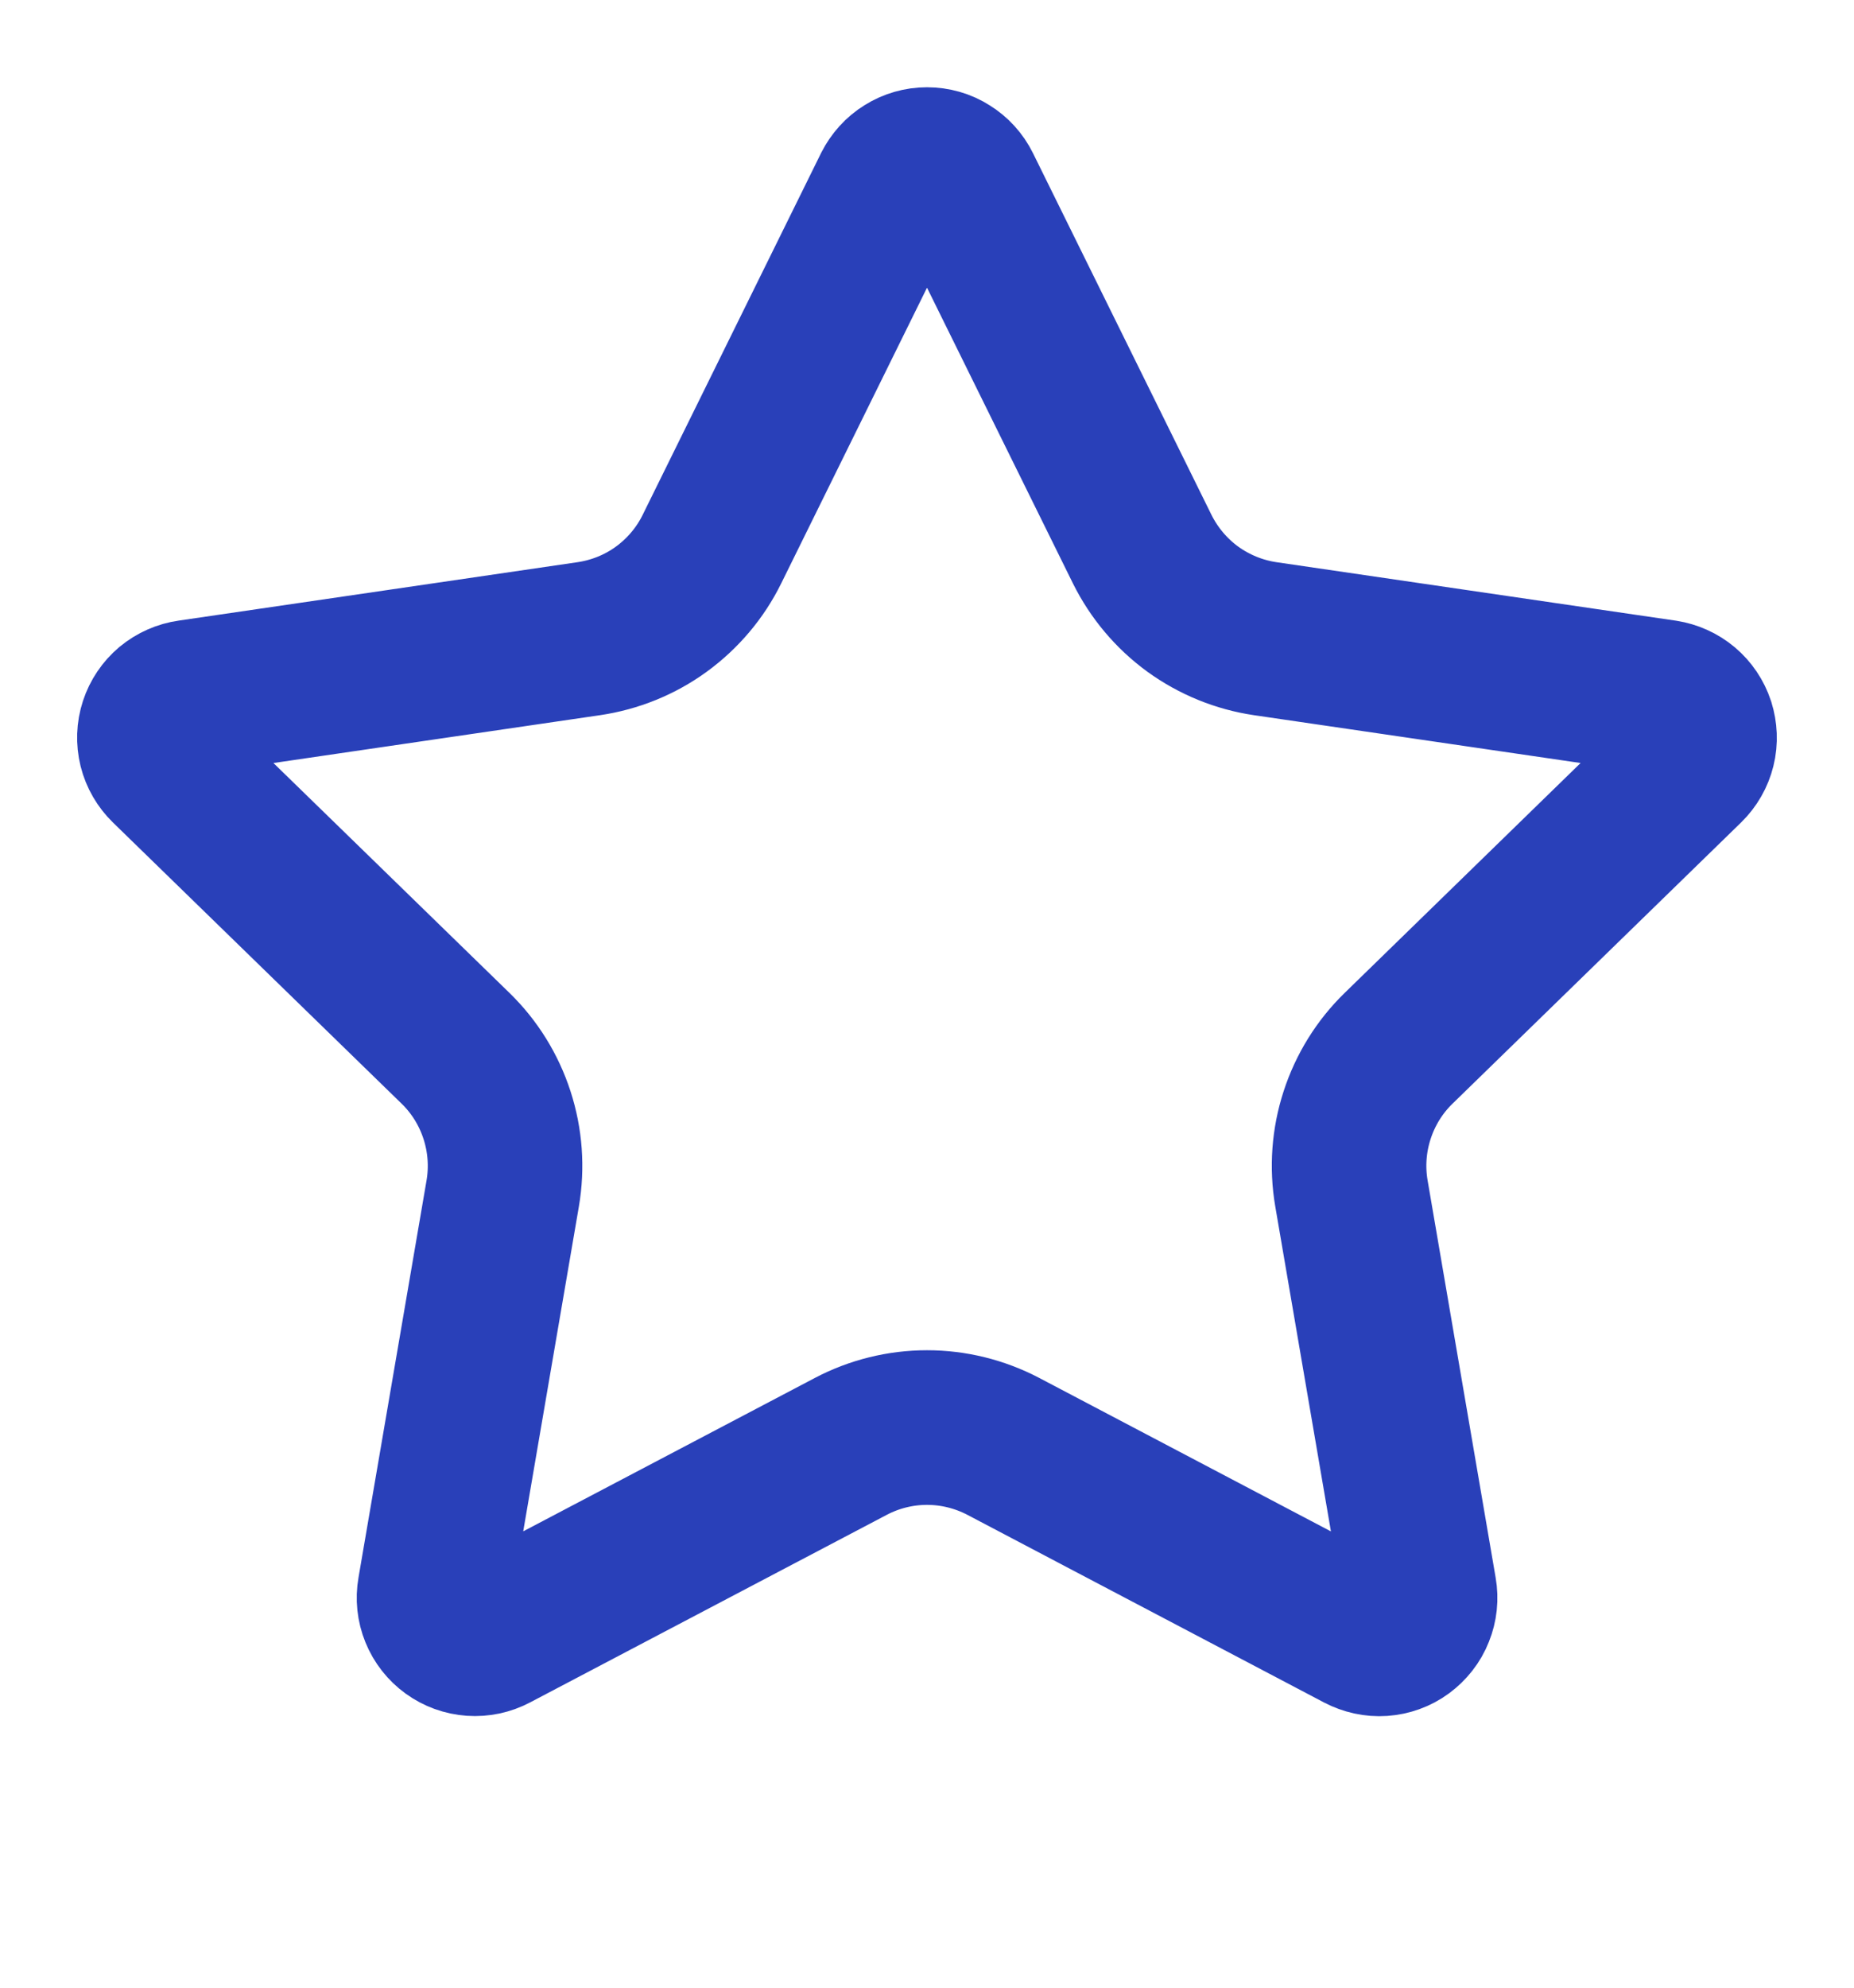 <svg width="14" height="15" viewBox="0 0 14 15" fill="none" xmlns="http://www.w3.org/2000/svg">
<g clip-path="url(#clip0_12427_5687)">
<path d="M6.723 1.414C6.749 1.363 6.788 1.319 6.837 1.289C6.886 1.258 6.943 1.242 7 1.242C7.058 1.242 7.115 1.258 7.163 1.289C7.212 1.319 7.252 1.363 7.277 1.414L8.625 4.144C8.714 4.323 8.845 4.479 9.007 4.597C9.169 4.714 9.357 4.791 9.555 4.82L12.569 5.261C12.626 5.27 12.68 5.294 12.724 5.331C12.768 5.368 12.801 5.417 12.819 5.472C12.836 5.527 12.839 5.585 12.825 5.641C12.811 5.697 12.782 5.748 12.74 5.789L10.561 7.911C10.417 8.051 10.31 8.224 10.248 8.415C10.186 8.605 10.171 8.808 10.205 9.006L10.719 12.005C10.729 12.062 10.723 12.12 10.701 12.174C10.68 12.228 10.643 12.274 10.596 12.309C10.55 12.343 10.494 12.363 10.436 12.367C10.378 12.371 10.321 12.358 10.269 12.331L7.576 10.915C7.398 10.822 7.201 10.773 7 10.773C6.8 10.773 6.602 10.822 6.425 10.915L3.731 12.331C3.68 12.358 3.623 12.37 3.565 12.366C3.507 12.362 3.452 12.342 3.405 12.308C3.358 12.274 3.322 12.228 3.3 12.174C3.278 12.12 3.272 12.062 3.282 12.005L3.796 9.007C3.83 8.809 3.815 8.606 3.753 8.415C3.691 8.224 3.584 8.051 3.44 7.911L1.26 5.789C1.219 5.749 1.189 5.698 1.175 5.642C1.161 5.585 1.163 5.526 1.181 5.471C1.199 5.416 1.232 5.367 1.276 5.33C1.321 5.293 1.375 5.269 1.432 5.261L4.445 4.82C4.643 4.791 4.832 4.715 4.994 4.597C5.156 4.479 5.288 4.323 5.376 4.144L6.723 1.414Z" stroke="#2940B9" stroke-width="1.167" stroke-linecap="round" stroke-linejoin="round"/>
</g>
<defs>
<clipPath id="clip0_12427_5687">
<rect width="14" height="14" fill="white" transform="translate(0 0.075)"/>
</clipPath>
</defs>
</svg>
